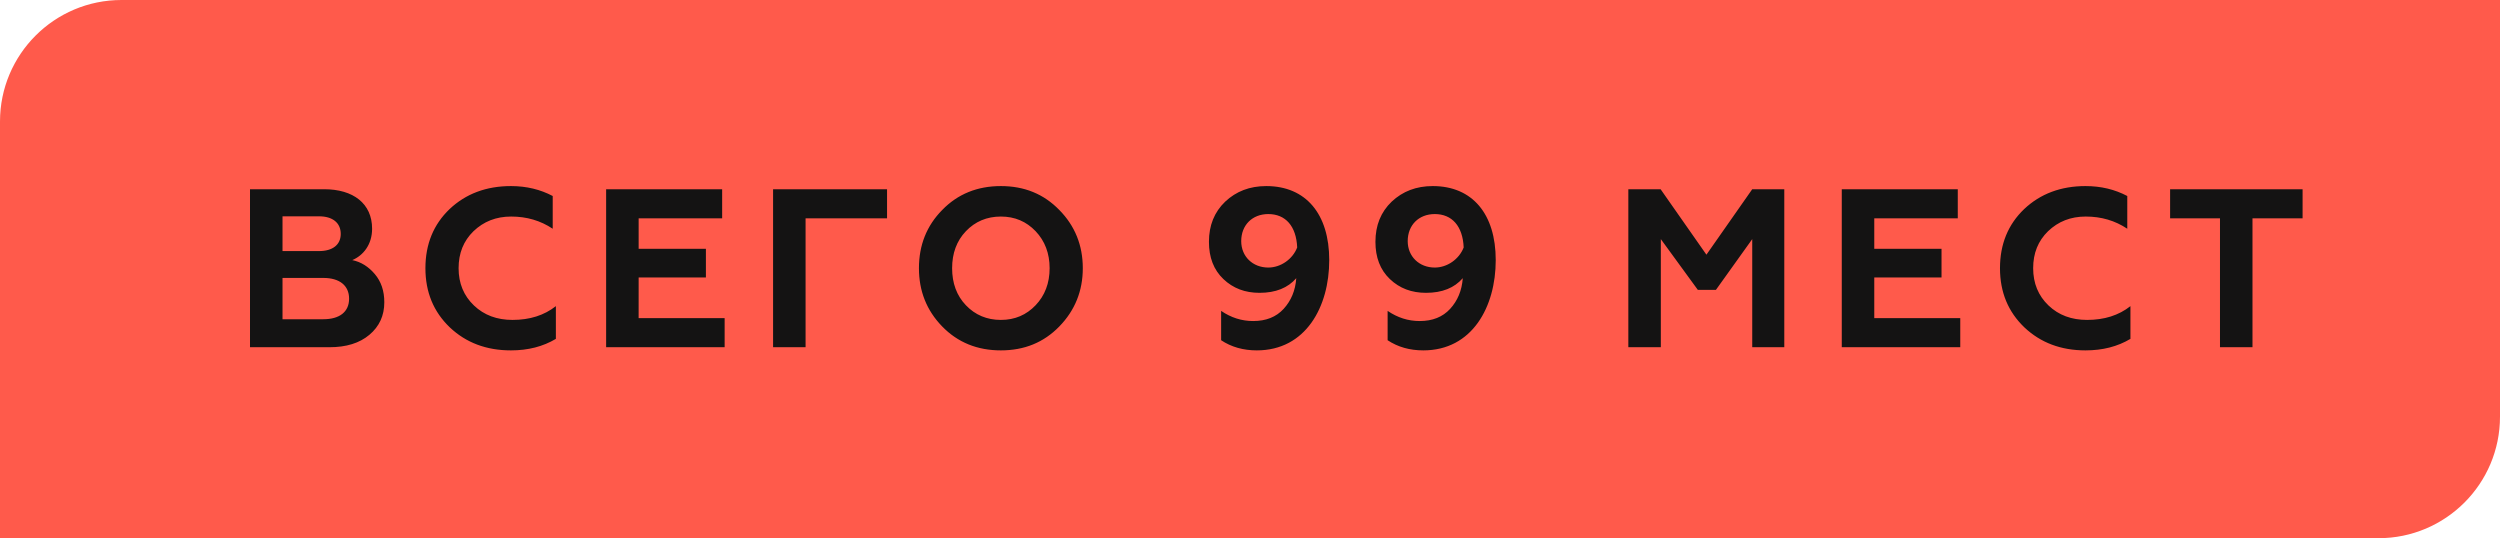 <?xml version="1.0" encoding="UTF-8"?> <svg xmlns="http://www.w3.org/2000/svg" width="144" height="31" viewBox="0 0 144 31" fill="none"> <path d="M7 0.5H143.5V24C143.5 27.59 140.59 30.5 137 30.5H0.5V7C0.5 3.41 3.41 0.5 7 0.5Z" fill="#FF5A4B" stroke="#FF5A4B"></path> <path d="M18.977 20C19.939 20 20.706 19.766 21.277 19.285C21.849 18.804 22.136 18.18 22.136 17.413C22.136 16.75 21.953 16.217 21.59 15.788C21.226 15.359 20.797 15.086 20.29 14.982C20.913 14.722 21.433 14.098 21.433 13.175C21.433 11.719 20.341 10.9 18.677 10.9L14.4 10.9L14.4 20L18.977 20ZM16.273 16.009L18.625 16.009C19.549 16.009 20.108 16.438 20.108 17.205C20.108 17.972 19.549 18.388 18.625 18.388L16.273 18.388L16.273 16.009ZM16.273 12.46L18.378 12.46C19.159 12.46 19.627 12.837 19.627 13.474C19.627 14.098 19.159 14.462 18.378 14.462L16.273 14.462L16.273 12.46ZM29.431 20.182C30.419 20.182 31.277 19.961 32.018 19.519L32.018 17.634C31.342 18.167 30.51 18.427 29.522 18.427C28.625 18.427 27.884 18.154 27.299 17.595C26.714 17.036 26.415 16.321 26.415 15.45C26.415 14.579 26.701 13.877 27.273 13.318C27.858 12.759 28.573 12.473 29.444 12.473C30.341 12.473 31.134 12.707 31.836 13.175L31.836 11.29C31.121 10.913 30.328 10.718 29.431 10.718C28.014 10.718 26.831 11.16 25.895 12.044C24.972 12.928 24.504 14.059 24.504 15.45C24.504 16.828 24.972 17.959 25.908 18.856C26.844 19.74 28.014 20.182 29.431 20.182ZM41.739 20L41.739 18.323L36.785 18.323L36.786 15.983L40.66 15.983L40.66 14.332L36.786 14.332L36.786 12.577L41.596 12.577L41.596 10.9L34.913 10.9L34.913 20L41.739 20ZM46.401 20L46.401 12.577L51.094 12.577L51.094 10.9L44.529 10.9L44.529 20L46.401 20ZM55.635 17.582C55.102 17.023 54.842 16.308 54.842 15.45C54.842 14.592 55.102 13.877 55.635 13.318C56.168 12.759 56.844 12.473 57.65 12.473C58.456 12.473 59.119 12.759 59.652 13.318C60.185 13.877 60.458 14.592 60.458 15.45C60.458 16.308 60.185 17.023 59.652 17.582C59.119 18.141 58.456 18.427 57.65 18.427C56.844 18.427 56.168 18.141 55.635 17.582ZM52.931 15.45C52.931 16.763 53.373 17.881 54.27 18.804C55.167 19.727 56.298 20.182 57.65 20.182C59.002 20.182 60.12 19.727 61.017 18.804C61.914 17.881 62.369 16.763 62.369 15.45C62.369 14.124 61.914 13.006 61.017 12.096C60.12 11.173 59.002 10.718 57.65 10.718C56.298 10.718 55.167 11.173 54.27 12.096C53.373 13.006 52.931 14.124 52.931 15.45ZM72.937 10.718C71.988 10.718 71.208 11.017 70.571 11.615C69.947 12.213 69.635 12.98 69.635 13.929C69.635 14.826 69.908 15.541 70.467 16.074C71.026 16.607 71.715 16.867 72.547 16.867C73.483 16.867 74.185 16.581 74.666 16.022C74.614 16.737 74.367 17.322 73.938 17.79C73.509 18.258 72.924 18.492 72.183 18.492C71.52 18.492 70.909 18.297 70.337 17.907L70.337 19.597C70.922 19.987 71.611 20.182 72.391 20.182C75.212 20.182 76.564 17.673 76.564 14.982C76.564 12.33 75.225 10.718 72.937 10.718ZM73.054 12.33C74.042 12.33 74.666 13.019 74.718 14.254C74.458 14.93 73.769 15.411 73.054 15.411C72.157 15.411 71.494 14.774 71.494 13.89C71.494 12.967 72.131 12.33 73.054 12.33ZM82.527 10.718C81.578 10.718 80.798 11.017 80.161 11.615C79.537 12.213 79.225 12.98 79.225 13.929C79.225 14.826 79.498 15.541 80.057 16.074C80.616 16.607 81.305 16.867 82.137 16.867C83.073 16.867 83.775 16.581 84.256 16.022C84.204 16.737 83.957 17.322 83.528 17.79C83.099 18.258 82.514 18.492 81.773 18.492C81.11 18.492 80.499 18.297 79.927 17.907L79.927 19.597C80.512 19.987 81.201 20.182 81.981 20.182C84.802 20.182 86.154 17.673 86.154 14.982C86.154 12.33 84.815 10.718 82.527 10.718ZM82.644 12.33C83.632 12.33 84.256 13.019 84.308 14.254C84.048 14.93 83.359 15.411 82.644 15.411C81.747 15.411 81.084 14.774 81.084 13.89C81.084 12.967 81.721 12.33 82.644 12.33ZM95.664 20L95.664 13.773L97.796 16.698L98.836 16.698L100.929 13.773L100.929 20L102.775 20L102.775 10.9L100.929 10.9L98.29 14.67L95.651 10.9L93.792 10.9L93.792 20L95.664 20ZM112.911 20L112.911 18.323L107.958 18.323L107.958 15.983L111.832 15.983L111.832 14.332L107.958 14.332L107.958 12.577L112.768 12.577L112.768 10.9L106.086 10.9L106.086 20L112.911 20ZM120.126 20.182C121.114 20.182 121.972 19.961 122.713 19.519L122.713 17.634C122.037 18.167 121.205 18.427 120.217 18.427C119.32 18.427 118.579 18.154 117.994 17.595C117.409 17.036 117.11 16.321 117.11 15.45C117.11 14.579 117.396 13.877 117.968 13.318C118.553 12.759 119.268 12.473 120.139 12.473C121.036 12.473 121.829 12.707 122.531 13.175L122.531 11.29C121.816 10.913 121.023 10.718 120.126 10.718C118.709 10.718 117.526 11.16 116.59 12.044C115.667 12.928 115.199 14.059 115.199 15.45C115.199 16.828 115.667 17.959 116.603 18.856C117.539 19.74 118.709 20.182 120.126 20.182ZM124.998 12.577L127.871 12.577L127.871 20L129.743 20L129.743 12.577L132.629 12.577L132.629 10.9L124.998 10.9L124.998 12.577Z" fill="#141313"></path> </svg> 